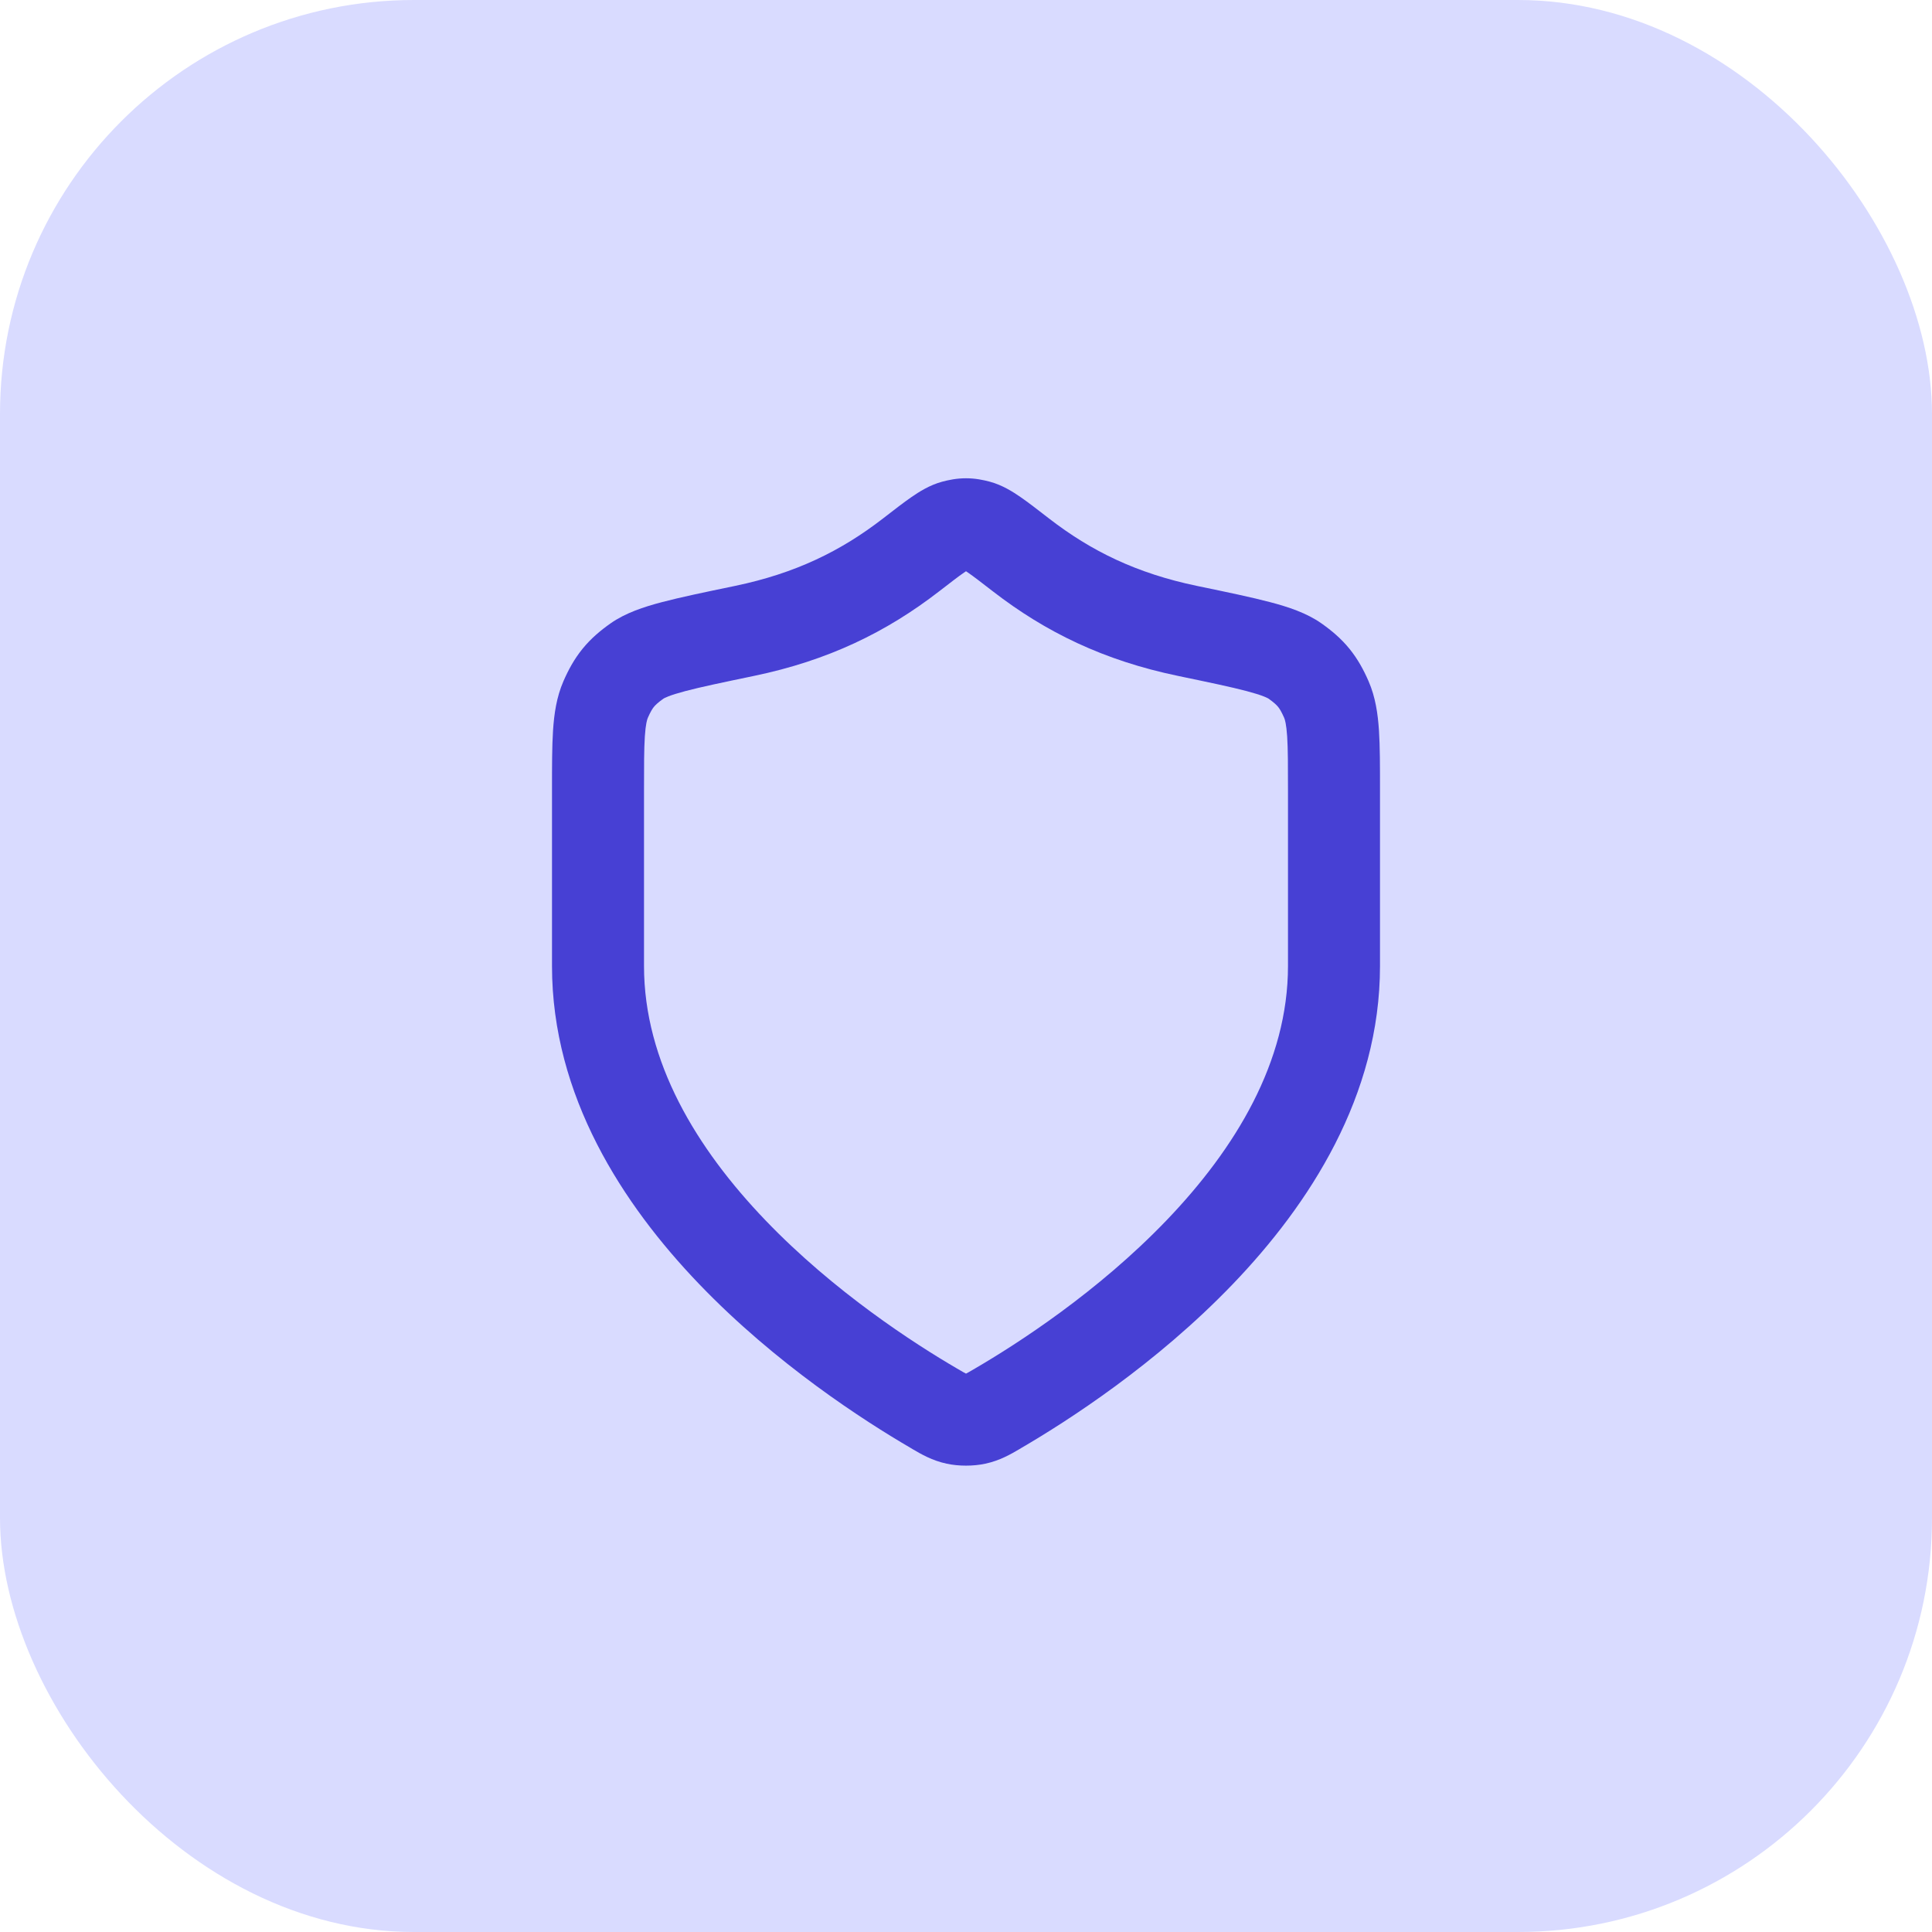 <svg width="56" height="56" viewBox="0 0 56 56" fill="none" xmlns="http://www.w3.org/2000/svg">
<rect width="56" height="56" rx="12" fill="#D9DBFF"/>
<path fill-rule="evenodd" clip-rule="evenodd" d="M28 13.863C28.269 13.863 28.5 13.911 28.694 13.963C29.055 14.061 29.359 14.255 29.578 14.406C29.804 14.562 30.075 14.772 30.381 15.009L30.408 15.03C31.625 15.971 32.942 16.618 34.695 16.983L34.734 16.991C35.588 17.168 36.282 17.313 36.817 17.454C37.337 17.591 37.872 17.765 38.307 18.072C38.6 18.279 38.873 18.508 39.115 18.806C39.357 19.104 39.526 19.418 39.669 19.746C39.87 20.208 39.938 20.693 39.97 21.172C40 21.637 40 22.211 40 22.89V28C40 31.769 37.95 34.911 35.735 37.219C33.504 39.543 30.952 41.184 29.602 41.971C29.585 41.982 29.567 41.993 29.548 42.004C29.302 42.148 28.982 42.336 28.559 42.426C28.213 42.501 27.787 42.501 27.441 42.426C27.018 42.336 26.698 42.148 26.452 42.004C26.433 41.993 26.415 41.982 26.398 41.971C25.048 41.184 22.496 39.543 20.265 37.219C18.05 34.911 16 31.769 16 28L16 22.89C16 22.211 16 21.637 16.03 21.172C16.062 20.693 16.13 20.208 16.331 19.746C16.474 19.418 16.643 19.104 16.885 18.806C17.127 18.508 17.4 18.279 17.693 18.072C18.128 17.765 18.663 17.591 19.183 17.454C19.718 17.313 20.412 17.168 21.266 16.991L21.305 16.983C23.058 16.618 24.375 15.971 25.592 15.03L25.619 15.009C25.925 14.772 26.196 14.562 26.422 14.406C26.641 14.255 26.945 14.061 27.306 13.963C27.5 13.911 27.731 13.863 28 13.863ZM28 16.558C27.983 16.569 27.962 16.583 27.939 16.599C27.778 16.71 27.565 16.875 27.223 17.139C25.694 18.322 24.007 19.145 21.848 19.593C20.945 19.781 20.322 19.911 19.864 20.032C19.64 20.092 19.484 20.141 19.374 20.184C19.267 20.226 19.231 20.25 19.231 20.25C19.231 20.25 19.231 20.251 19.231 20.25C19.064 20.369 18.995 20.439 18.954 20.489C18.913 20.539 18.859 20.621 18.777 20.808C18.757 20.855 18.715 20.982 18.691 21.346C18.667 21.714 18.667 22.199 18.667 22.933V28C18.667 30.776 20.186 33.286 22.189 35.373C24.177 37.444 26.493 38.94 27.741 39.668C27.817 39.713 27.872 39.745 27.92 39.772C27.958 39.793 27.983 39.806 28 39.815C28.017 39.806 28.042 39.793 28.08 39.772C28.128 39.745 28.183 39.713 28.259 39.668C29.507 38.94 31.823 37.444 33.811 35.373C35.814 33.286 37.333 30.776 37.333 28V22.933C37.333 22.199 37.333 21.714 37.309 21.346C37.285 20.982 37.243 20.855 37.223 20.808C37.141 20.621 37.087 20.539 37.046 20.489C37.005 20.439 36.936 20.369 36.769 20.25C36.771 20.252 36.736 20.227 36.626 20.184C36.516 20.141 36.36 20.092 36.136 20.032C35.678 19.911 35.054 19.781 34.152 19.593C31.993 19.145 30.306 18.322 28.777 17.139C28.435 16.875 28.222 16.71 28.061 16.599C28.038 16.583 28.017 16.569 28 16.558Z" fill="#4740D4"/>
</svg>